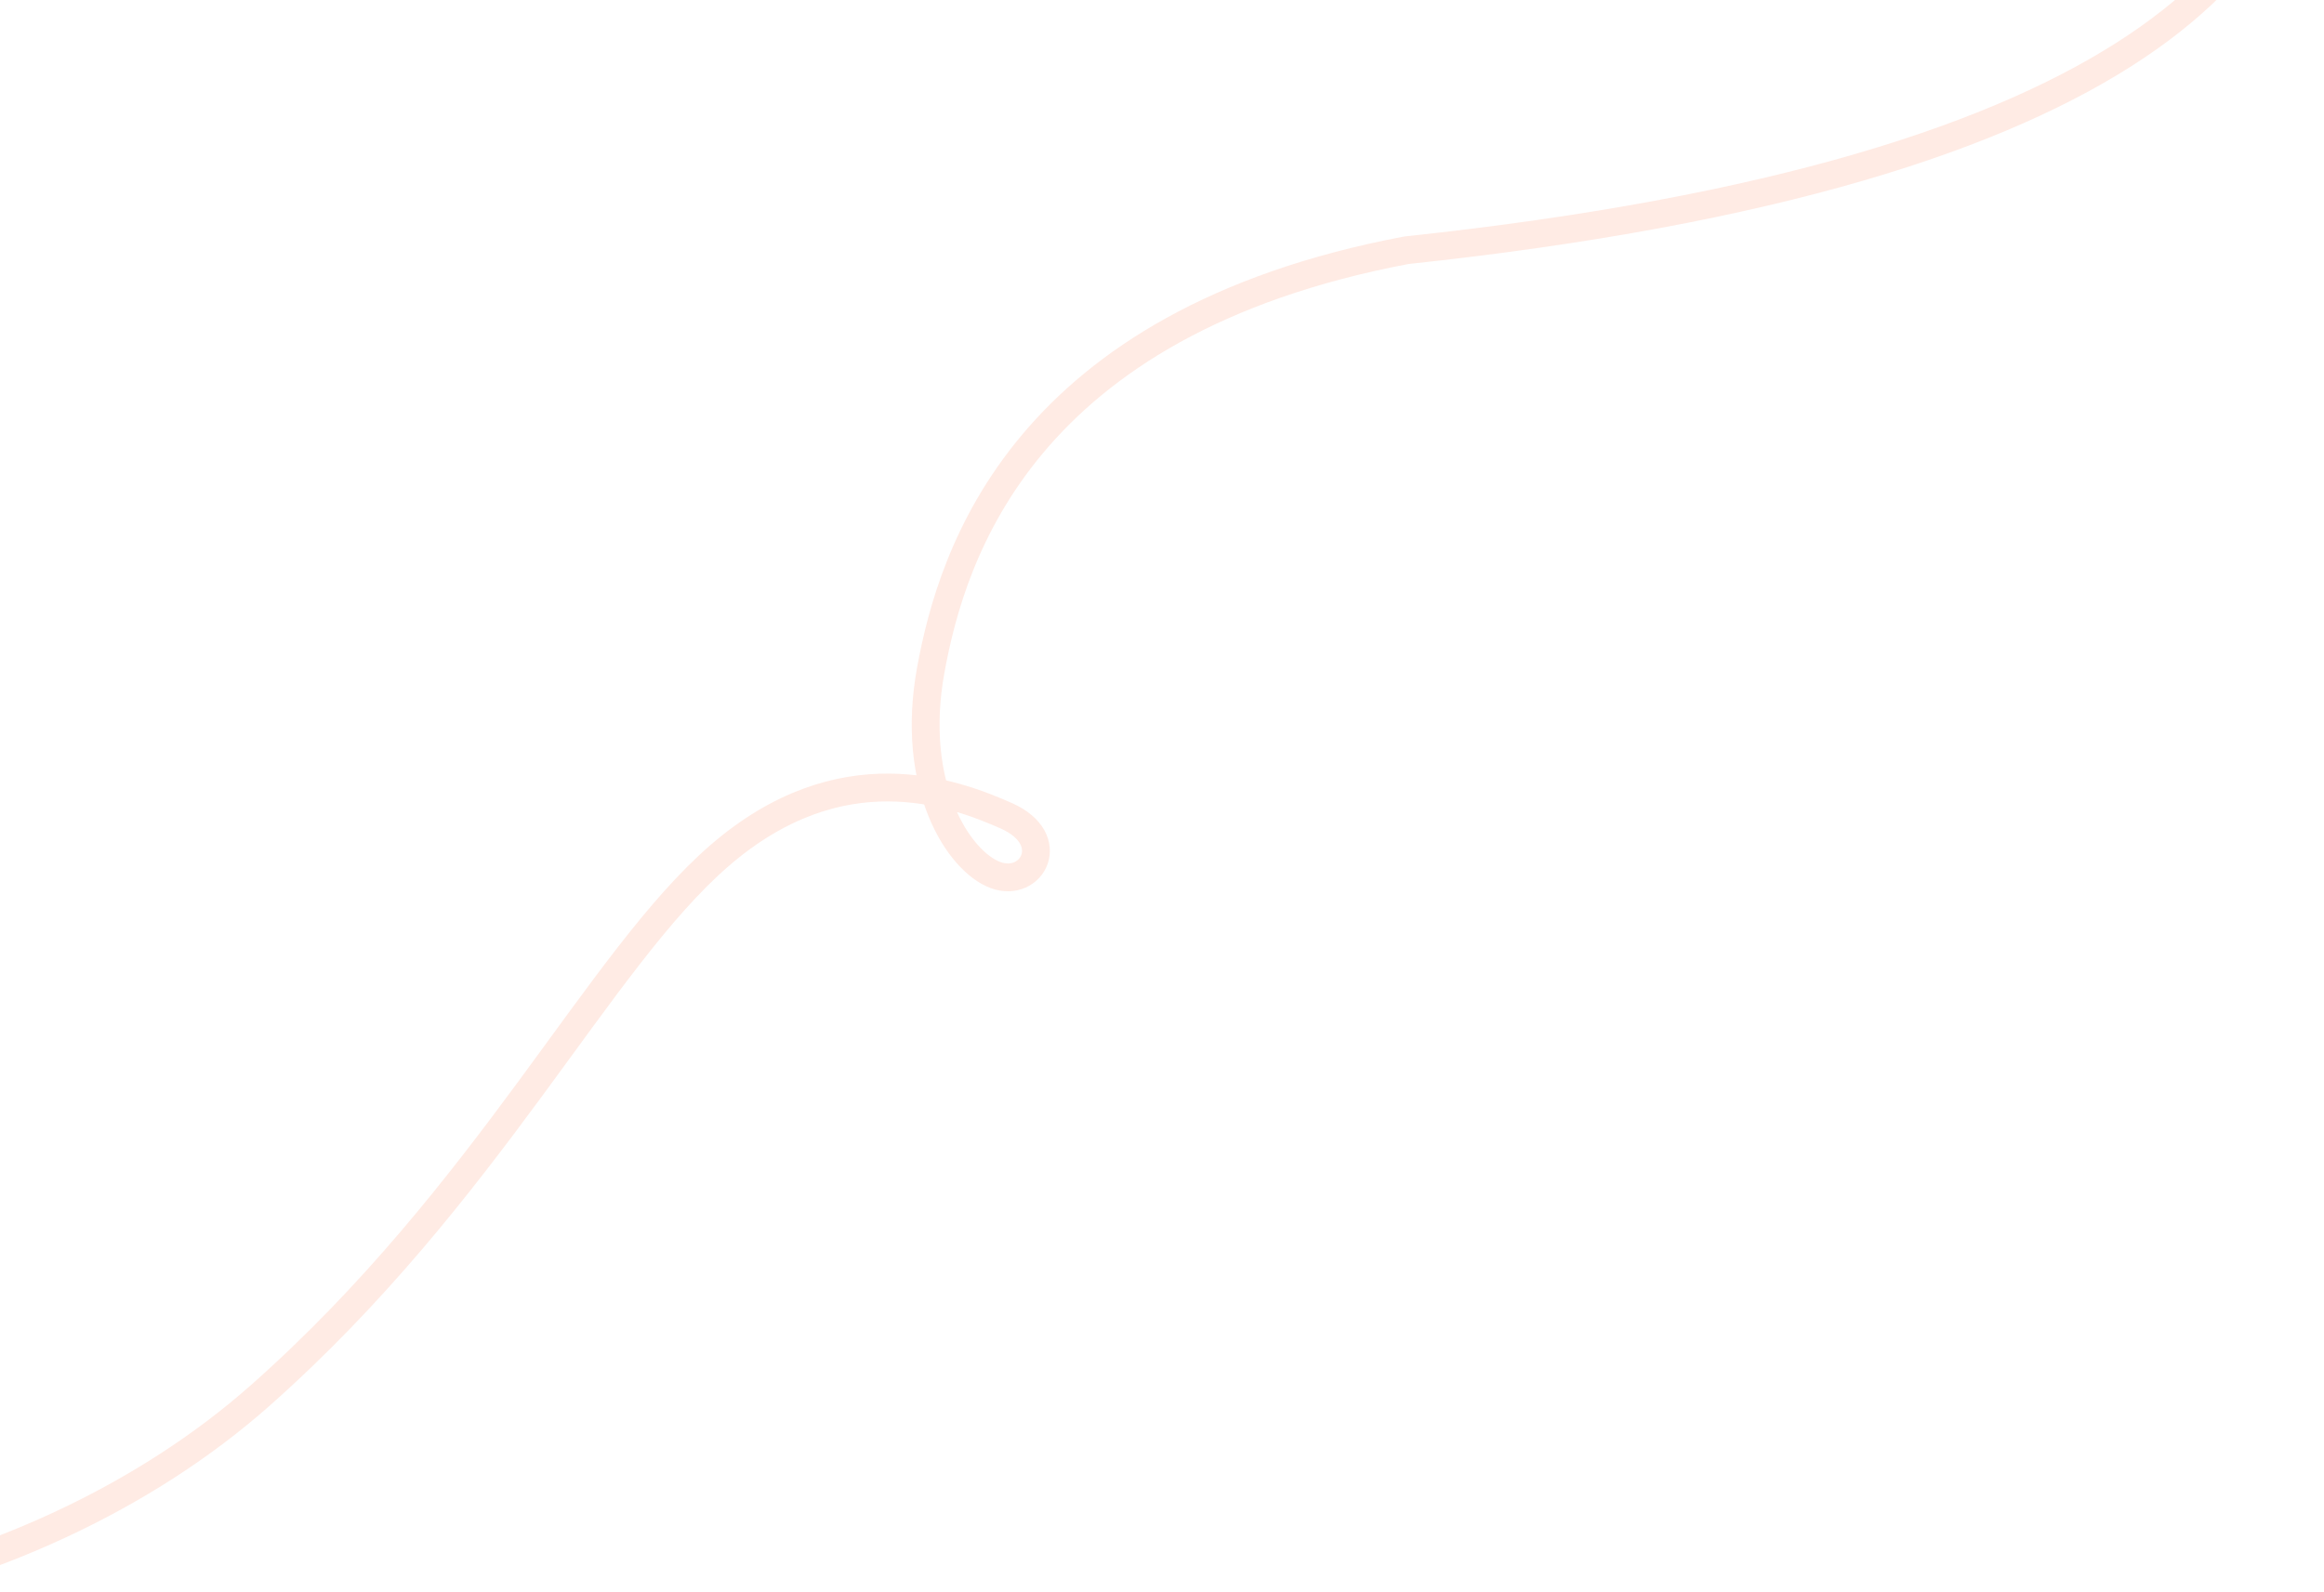 <svg width="810" height="555" viewBox="0 0 810 555" fill="none" xmlns="http://www.w3.org/2000/svg">
<g clip-path="url(#clip0_172_18275)">
<path d="M766.922 -198.07C720.87 -221.156 1005.76 32.358 490.143 87.246C356.533 112.512 331.819 193.021 324.415 233.537C317.011 274.054 334.13 300.284 346.93 305.052C359.729 309.821 369.212 292.596 350.749 284.411C332.286 276.226 293.12 261.686 250.862 298.215C208.605 334.744 170.209 416.087 90.705 486.489C11.2 556.891 -128.067 589.649 -253.824 540.137C-379.582 490.625 -423.62 420.893 -417.162 287.795" stroke="#FF7B4C" stroke-opacity="0.15" stroke-width="9.697" stroke-miterlimit="10"/>
</g>
<defs>
<clipPath id="clip0_172_18275">
<rect width="810" height="621" fill="white" transform="translate(0 -66)"/>
</clipPath>
</defs>
</svg>
